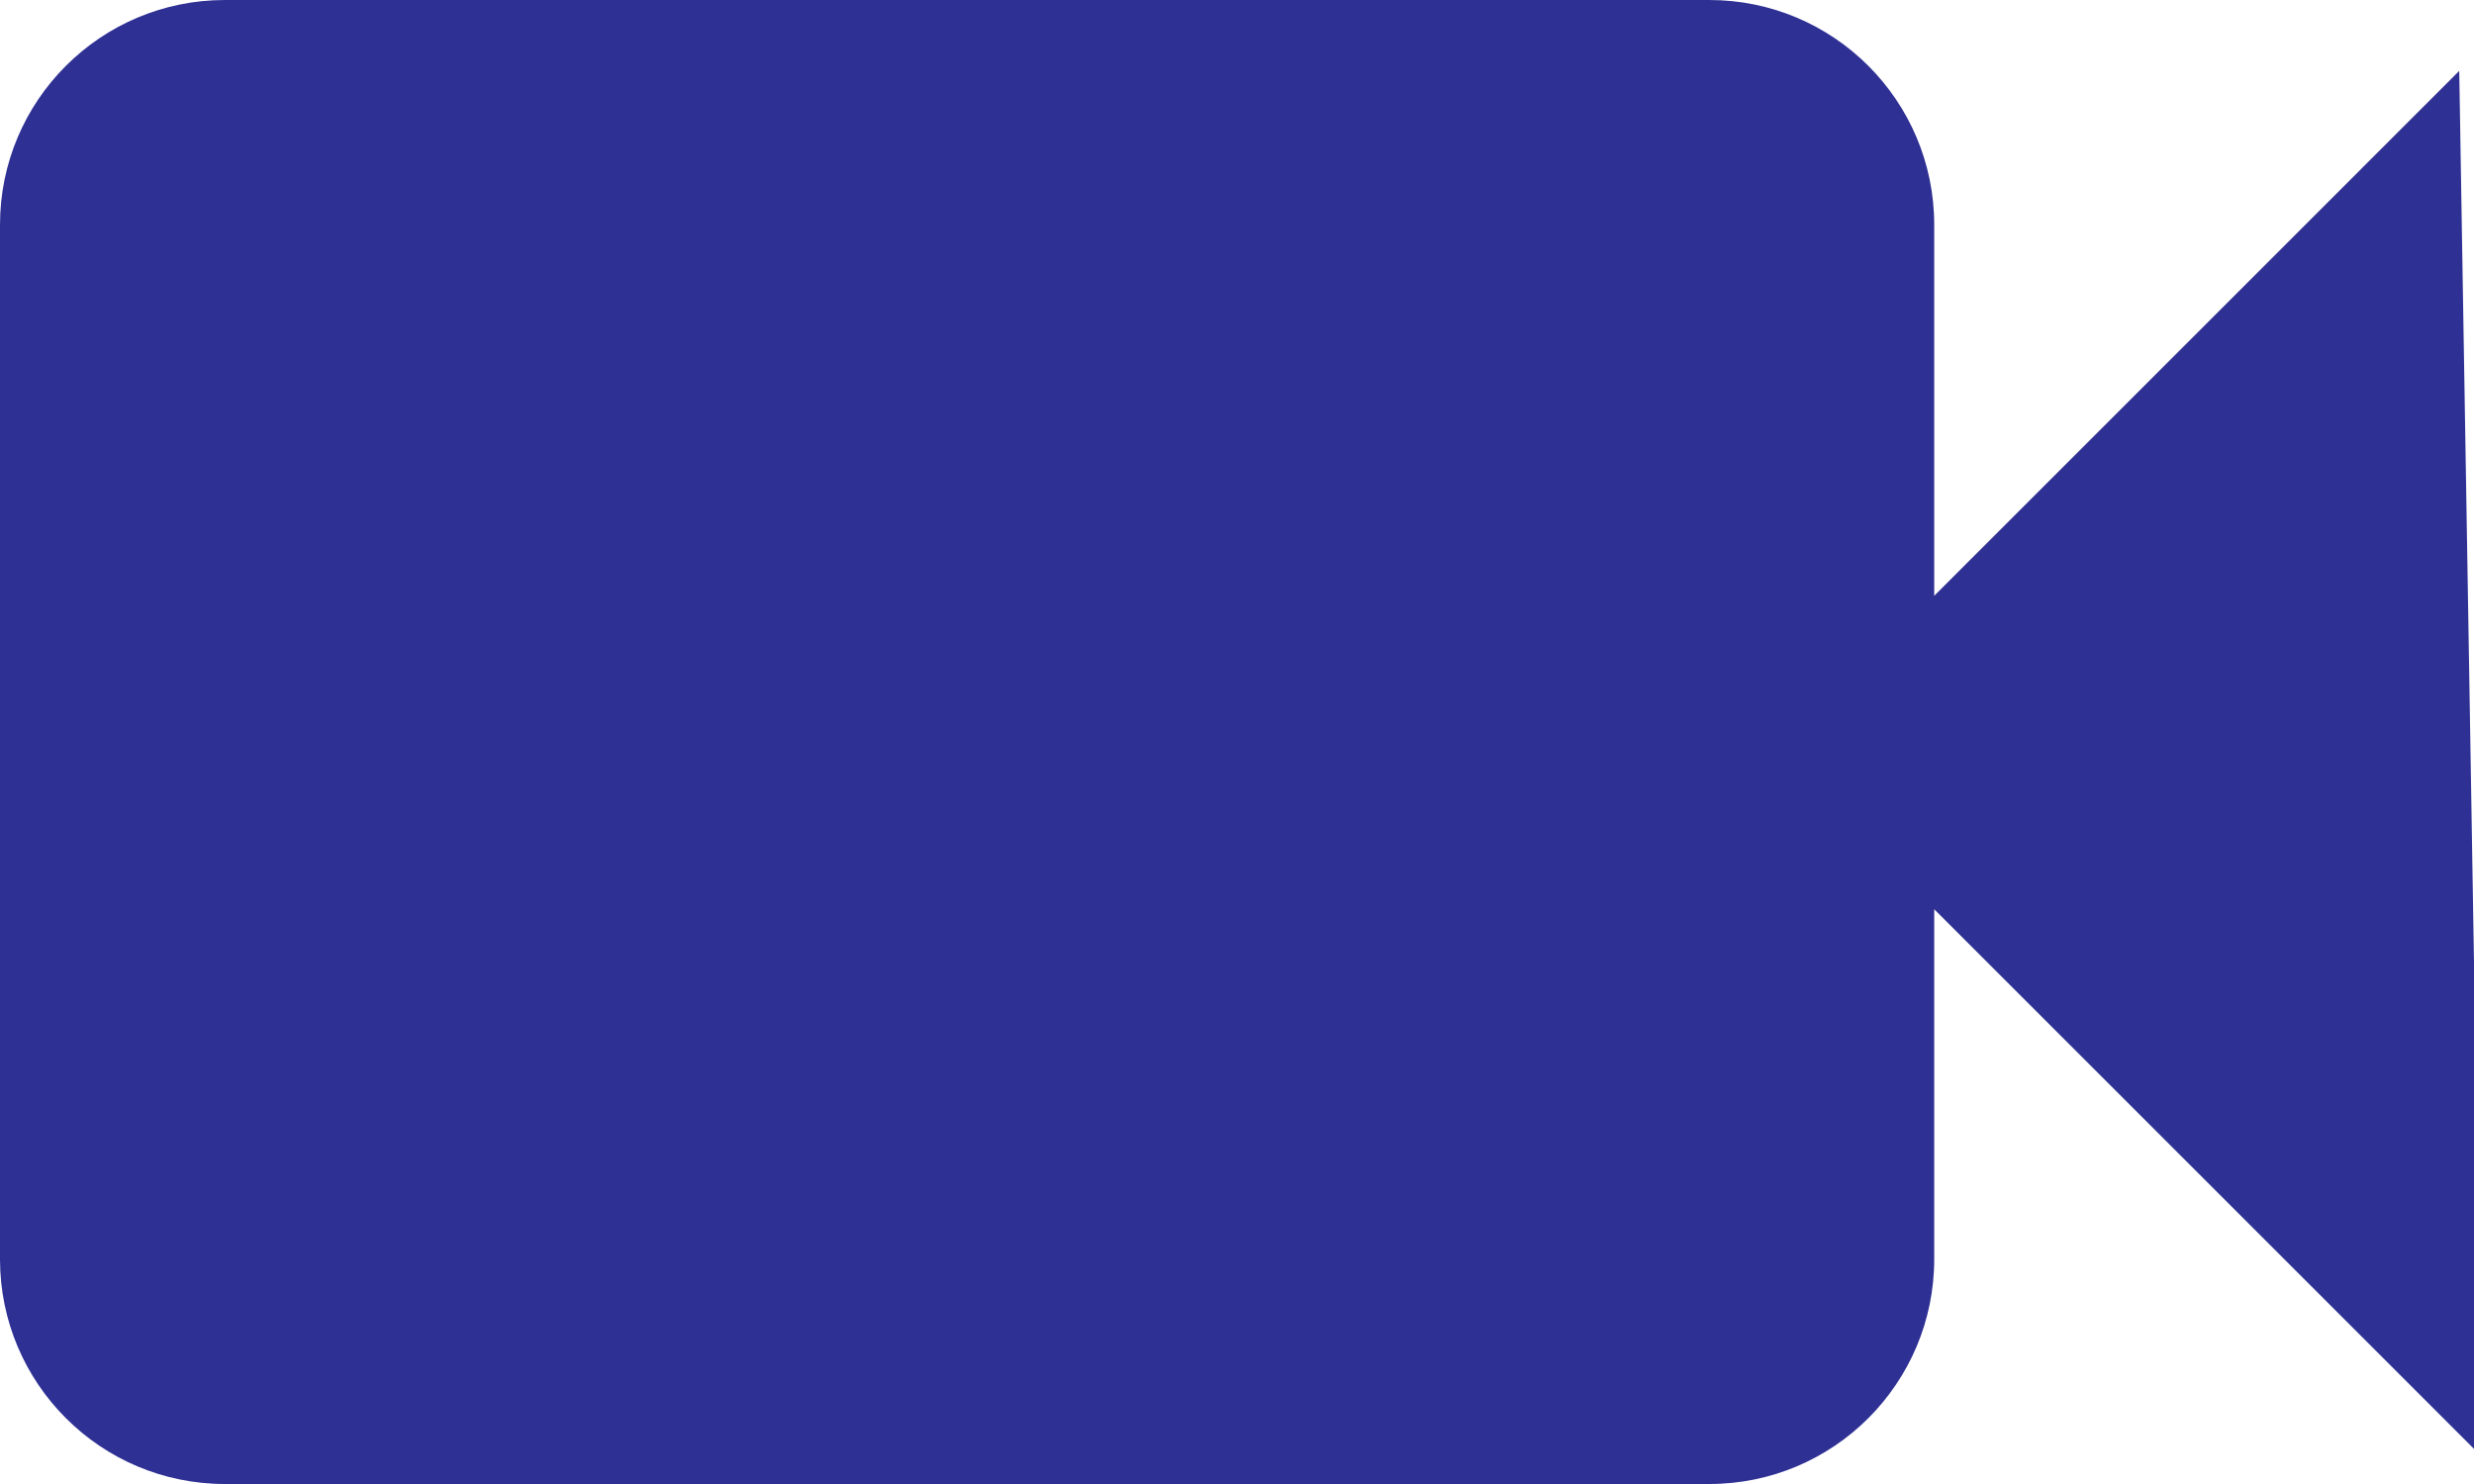 <svg enable-background="new 0 0 55 33" height="33px" id="Layer_1" version="1.1" viewBox="0 0 55 33" width="55px" xml:space="preserve" xmlns="http://www.w3.org/2000/svg" xmlns:xlink="http://www.w3.org/1999/xlink"><path d="M55.182,32.401l-0.51-30.825L43,13.249V5c0-2.762-2.238-5-5-5H5C2.238,0,0,2.238,0,5v23c0,2.762,2.238,5,5,5  h33c2.762,0,5-2.238,5-5v-7.781L55.182,32.401z" fill="#2e3094" opacity="1" original-fill="#231f20"></path></svg>